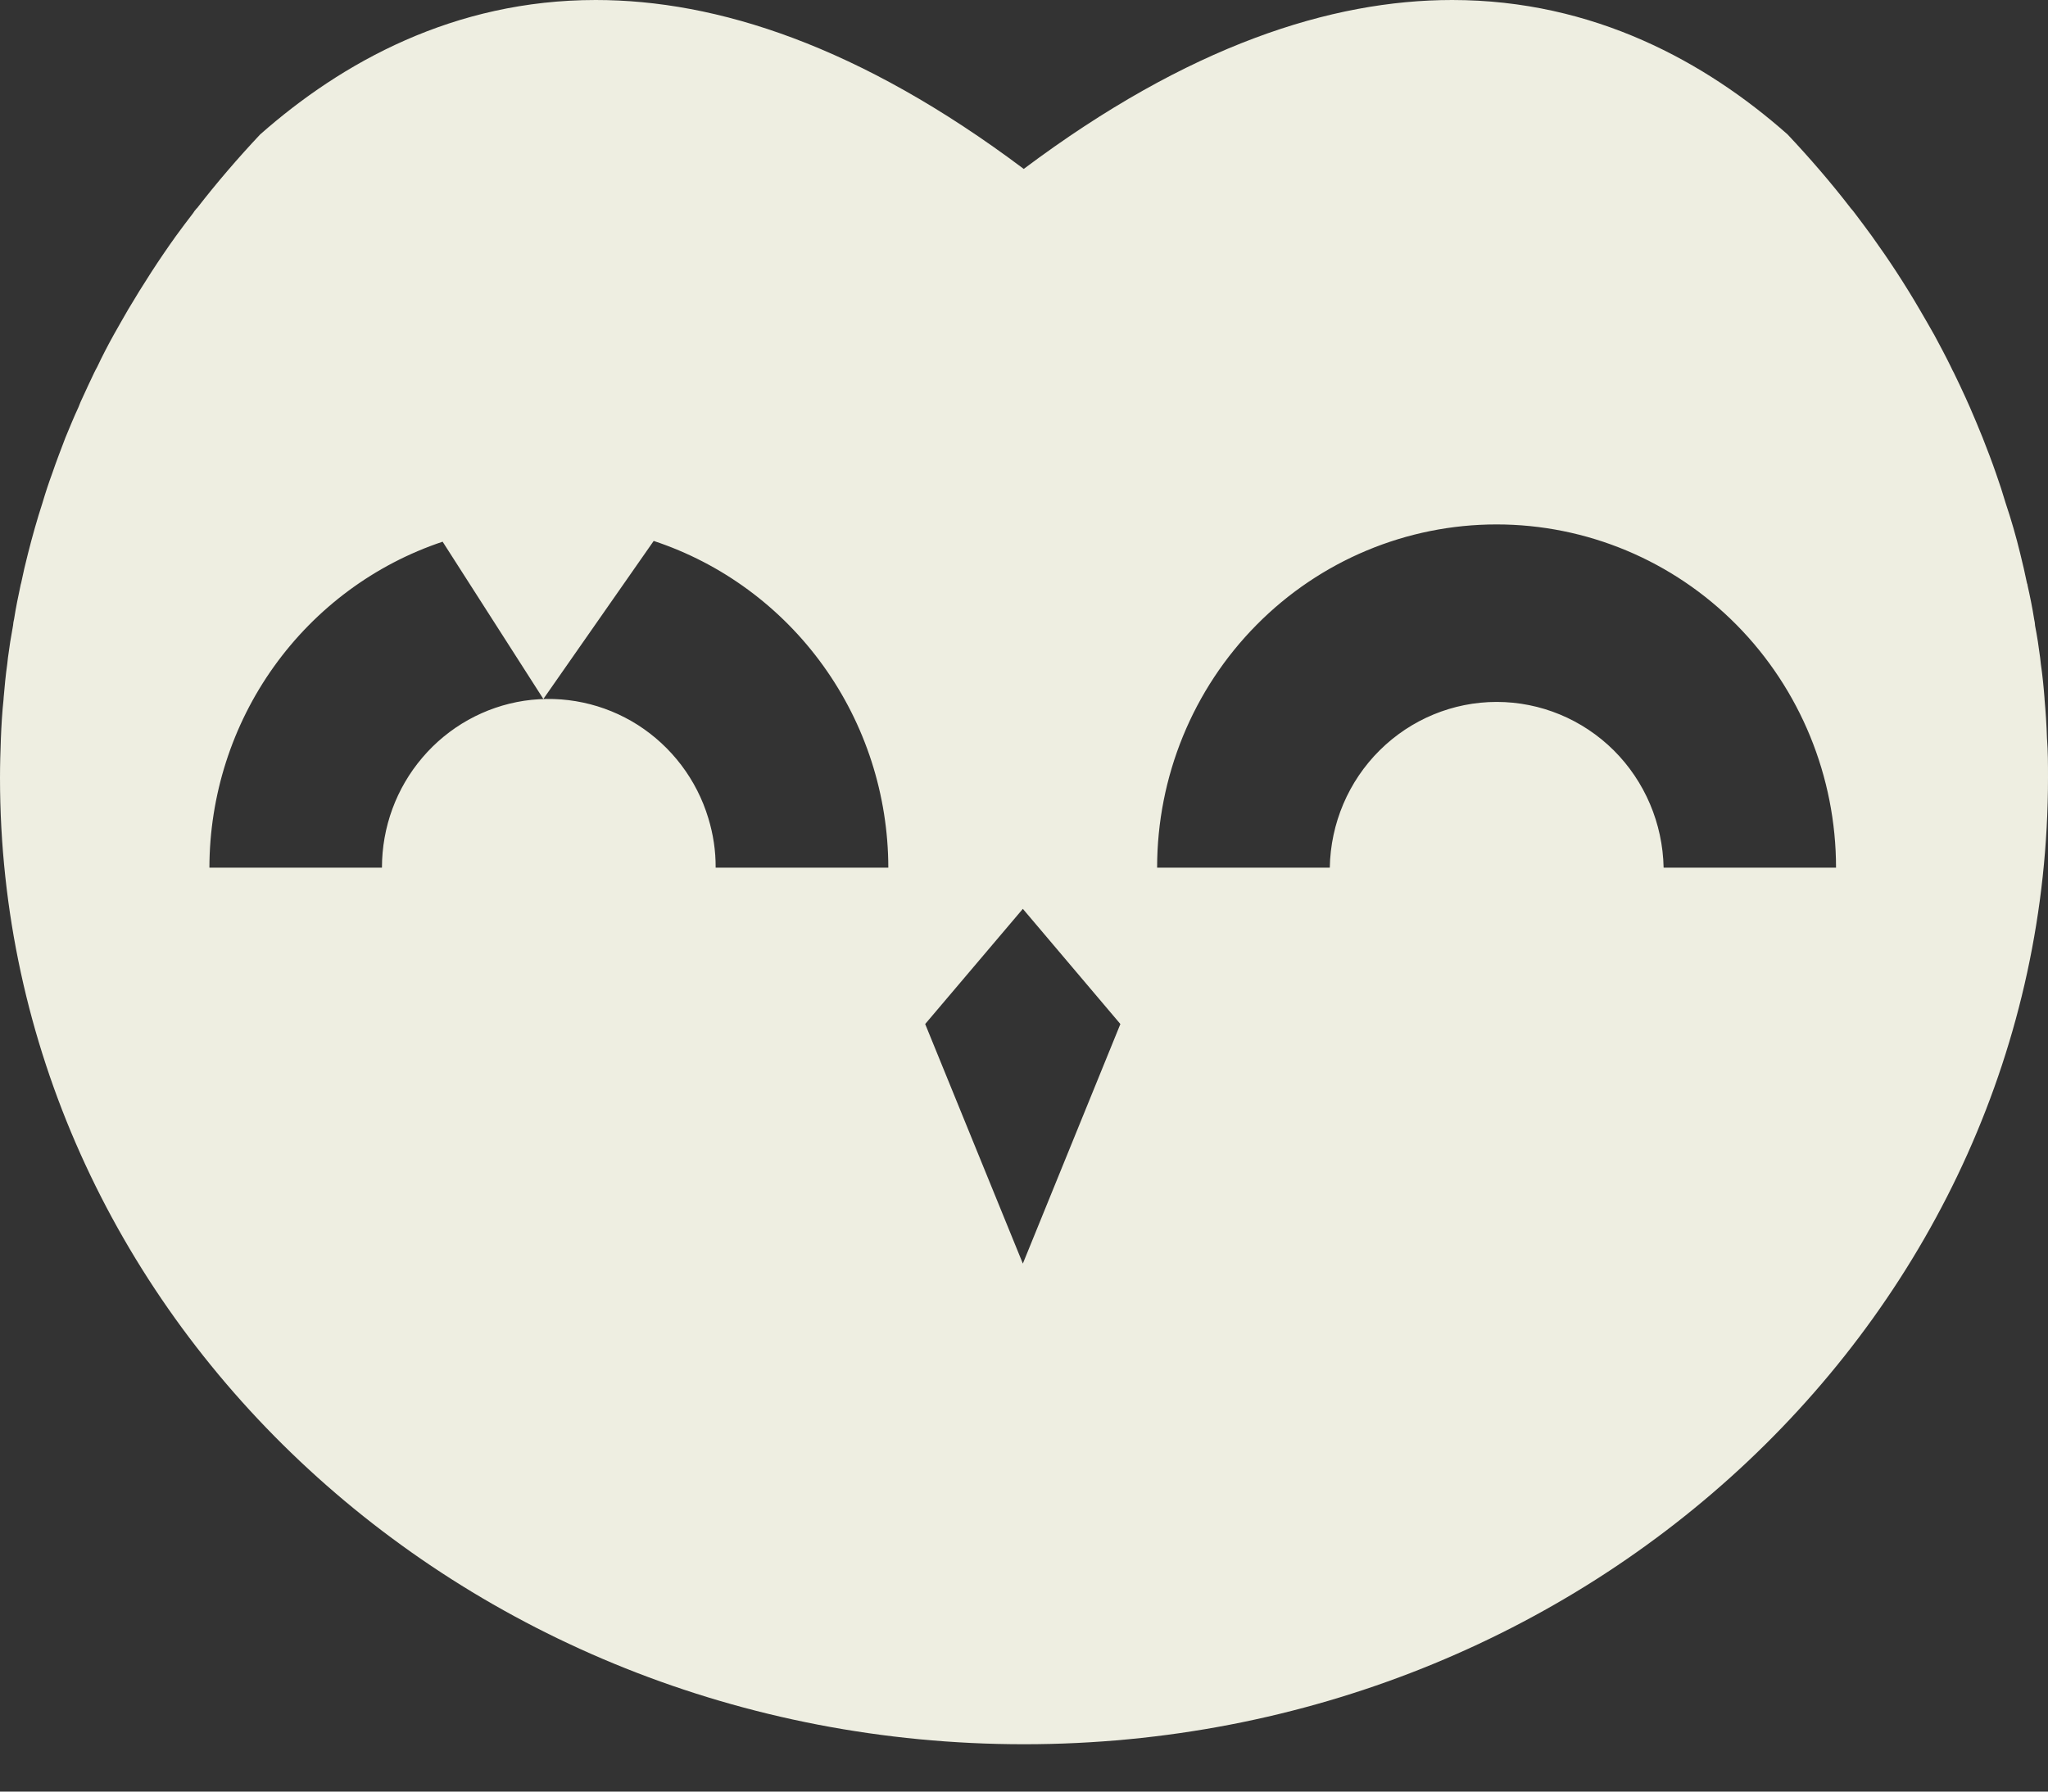 <svg width="16" height="14" viewBox="0 0 16 14" fill="none" xmlns="http://www.w3.org/2000/svg">
<rect x="0" y="0" width="16" height="14" fill="#333333" stroke="none"/>
<path d="M15.992 5.769C15.989 5.667 15.982 5.566 15.973 5.463V5.459C15.966 5.367 15.957 5.277 15.944 5.188C15.942 5.172 15.941 5.157 15.939 5.142C15.928 5.056 15.915 4.97 15.899 4.889C15.898 4.872 15.896 4.856 15.892 4.84C15.878 4.75 15.86 4.662 15.84 4.573C15.84 4.568 15.839 4.563 15.836 4.558C15.82 4.48 15.802 4.402 15.783 4.326C15.751 4.194 15.713 4.062 15.669 3.931C15.646 3.853 15.621 3.776 15.594 3.7C15.562 3.607 15.526 3.514 15.49 3.422C15.458 3.343 15.425 3.263 15.39 3.183C15.379 3.158 15.367 3.132 15.356 3.107C15.327 3.043 15.296 2.978 15.265 2.914C15.257 2.899 15.249 2.884 15.242 2.868C15.2 2.782 15.157 2.702 15.113 2.62C15.075 2.553 15.037 2.486 14.998 2.42C14.883 2.222 14.757 2.03 14.624 1.845C14.579 1.784 14.536 1.725 14.49 1.665C14.481 1.652 14.47 1.64 14.459 1.627C14.305 1.427 14.139 1.235 13.965 1.05C13.33 0.488 12.454 0 11.345 0C10.4 0 9.285 0.355 7.998 1.32C6.713 0.355 5.599 0 4.654 0C3.545 0 2.67 0.488 2.033 1.05C1.859 1.235 1.694 1.427 1.539 1.627C1.536 1.628 1.534 1.631 1.532 1.634C1.523 1.643 1.516 1.654 1.509 1.665C1.462 1.725 1.419 1.784 1.374 1.845C1.242 2.029 1.118 2.222 1.001 2.419C0.963 2.485 0.925 2.551 0.887 2.619C0.842 2.7 0.799 2.783 0.76 2.866C0.752 2.881 0.743 2.897 0.736 2.912C0.706 2.976 0.675 3.04 0.646 3.105C0.633 3.131 0.623 3.156 0.613 3.182C0.576 3.261 0.544 3.341 0.511 3.42C0.476 3.512 0.44 3.605 0.408 3.699C0.38 3.775 0.355 3.851 0.332 3.929C0.29 4.058 0.252 4.193 0.219 4.324C0.199 4.401 0.181 4.479 0.165 4.557C0.163 4.562 0.162 4.567 0.161 4.572C0.142 4.66 0.124 4.748 0.11 4.838C0.106 4.854 0.103 4.871 0.102 4.887C0.086 4.973 0.073 5.055 0.062 5.14C0.06 5.155 0.058 5.171 0.057 5.186C0.044 5.276 0.036 5.365 0.028 5.457V5.462C0.017 5.564 0.011 5.666 0.007 5.769C0.003 5.873 0 5.974 0 6.077C0 10.249 3.582 13.63 8 13.63C12.417 13.63 16 10.249 16 6.077C16 5.974 16 5.871 15.992 5.768M5.591 6.78C5.592 6.649 5.572 6.519 5.534 6.394C5.443 6.092 5.247 5.834 4.983 5.665C4.719 5.497 4.404 5.43 4.095 5.476C3.786 5.523 3.504 5.68 3.3 5.92C3.096 6.159 2.984 6.464 2.984 6.78H1.636C1.637 6.216 1.813 5.666 2.14 5.209C2.467 4.752 2.928 4.41 3.458 4.233L4.245 5.462L5.107 4.227C5.639 4.403 6.103 4.745 6.432 5.203C6.761 5.661 6.939 6.213 6.94 6.78L5.591 6.78ZM7.991 9.874L7.228 8.002L7.991 7.102L8.753 8.002L7.991 9.874ZM12.997 6.78C12.99 6.434 12.85 6.105 12.607 5.863C12.363 5.621 12.035 5.485 11.693 5.485C11.351 5.485 11.023 5.621 10.779 5.863C10.535 6.105 10.395 6.434 10.389 6.78H9.04C9.04 6.069 9.319 5.386 9.817 4.883C10.314 4.38 10.989 4.098 11.692 4.098C12.395 4.098 13.07 4.38 13.567 4.883C14.064 5.386 14.344 6.069 14.344 6.78H12.997Z" fill="#EEEEE1"/>
</svg>
